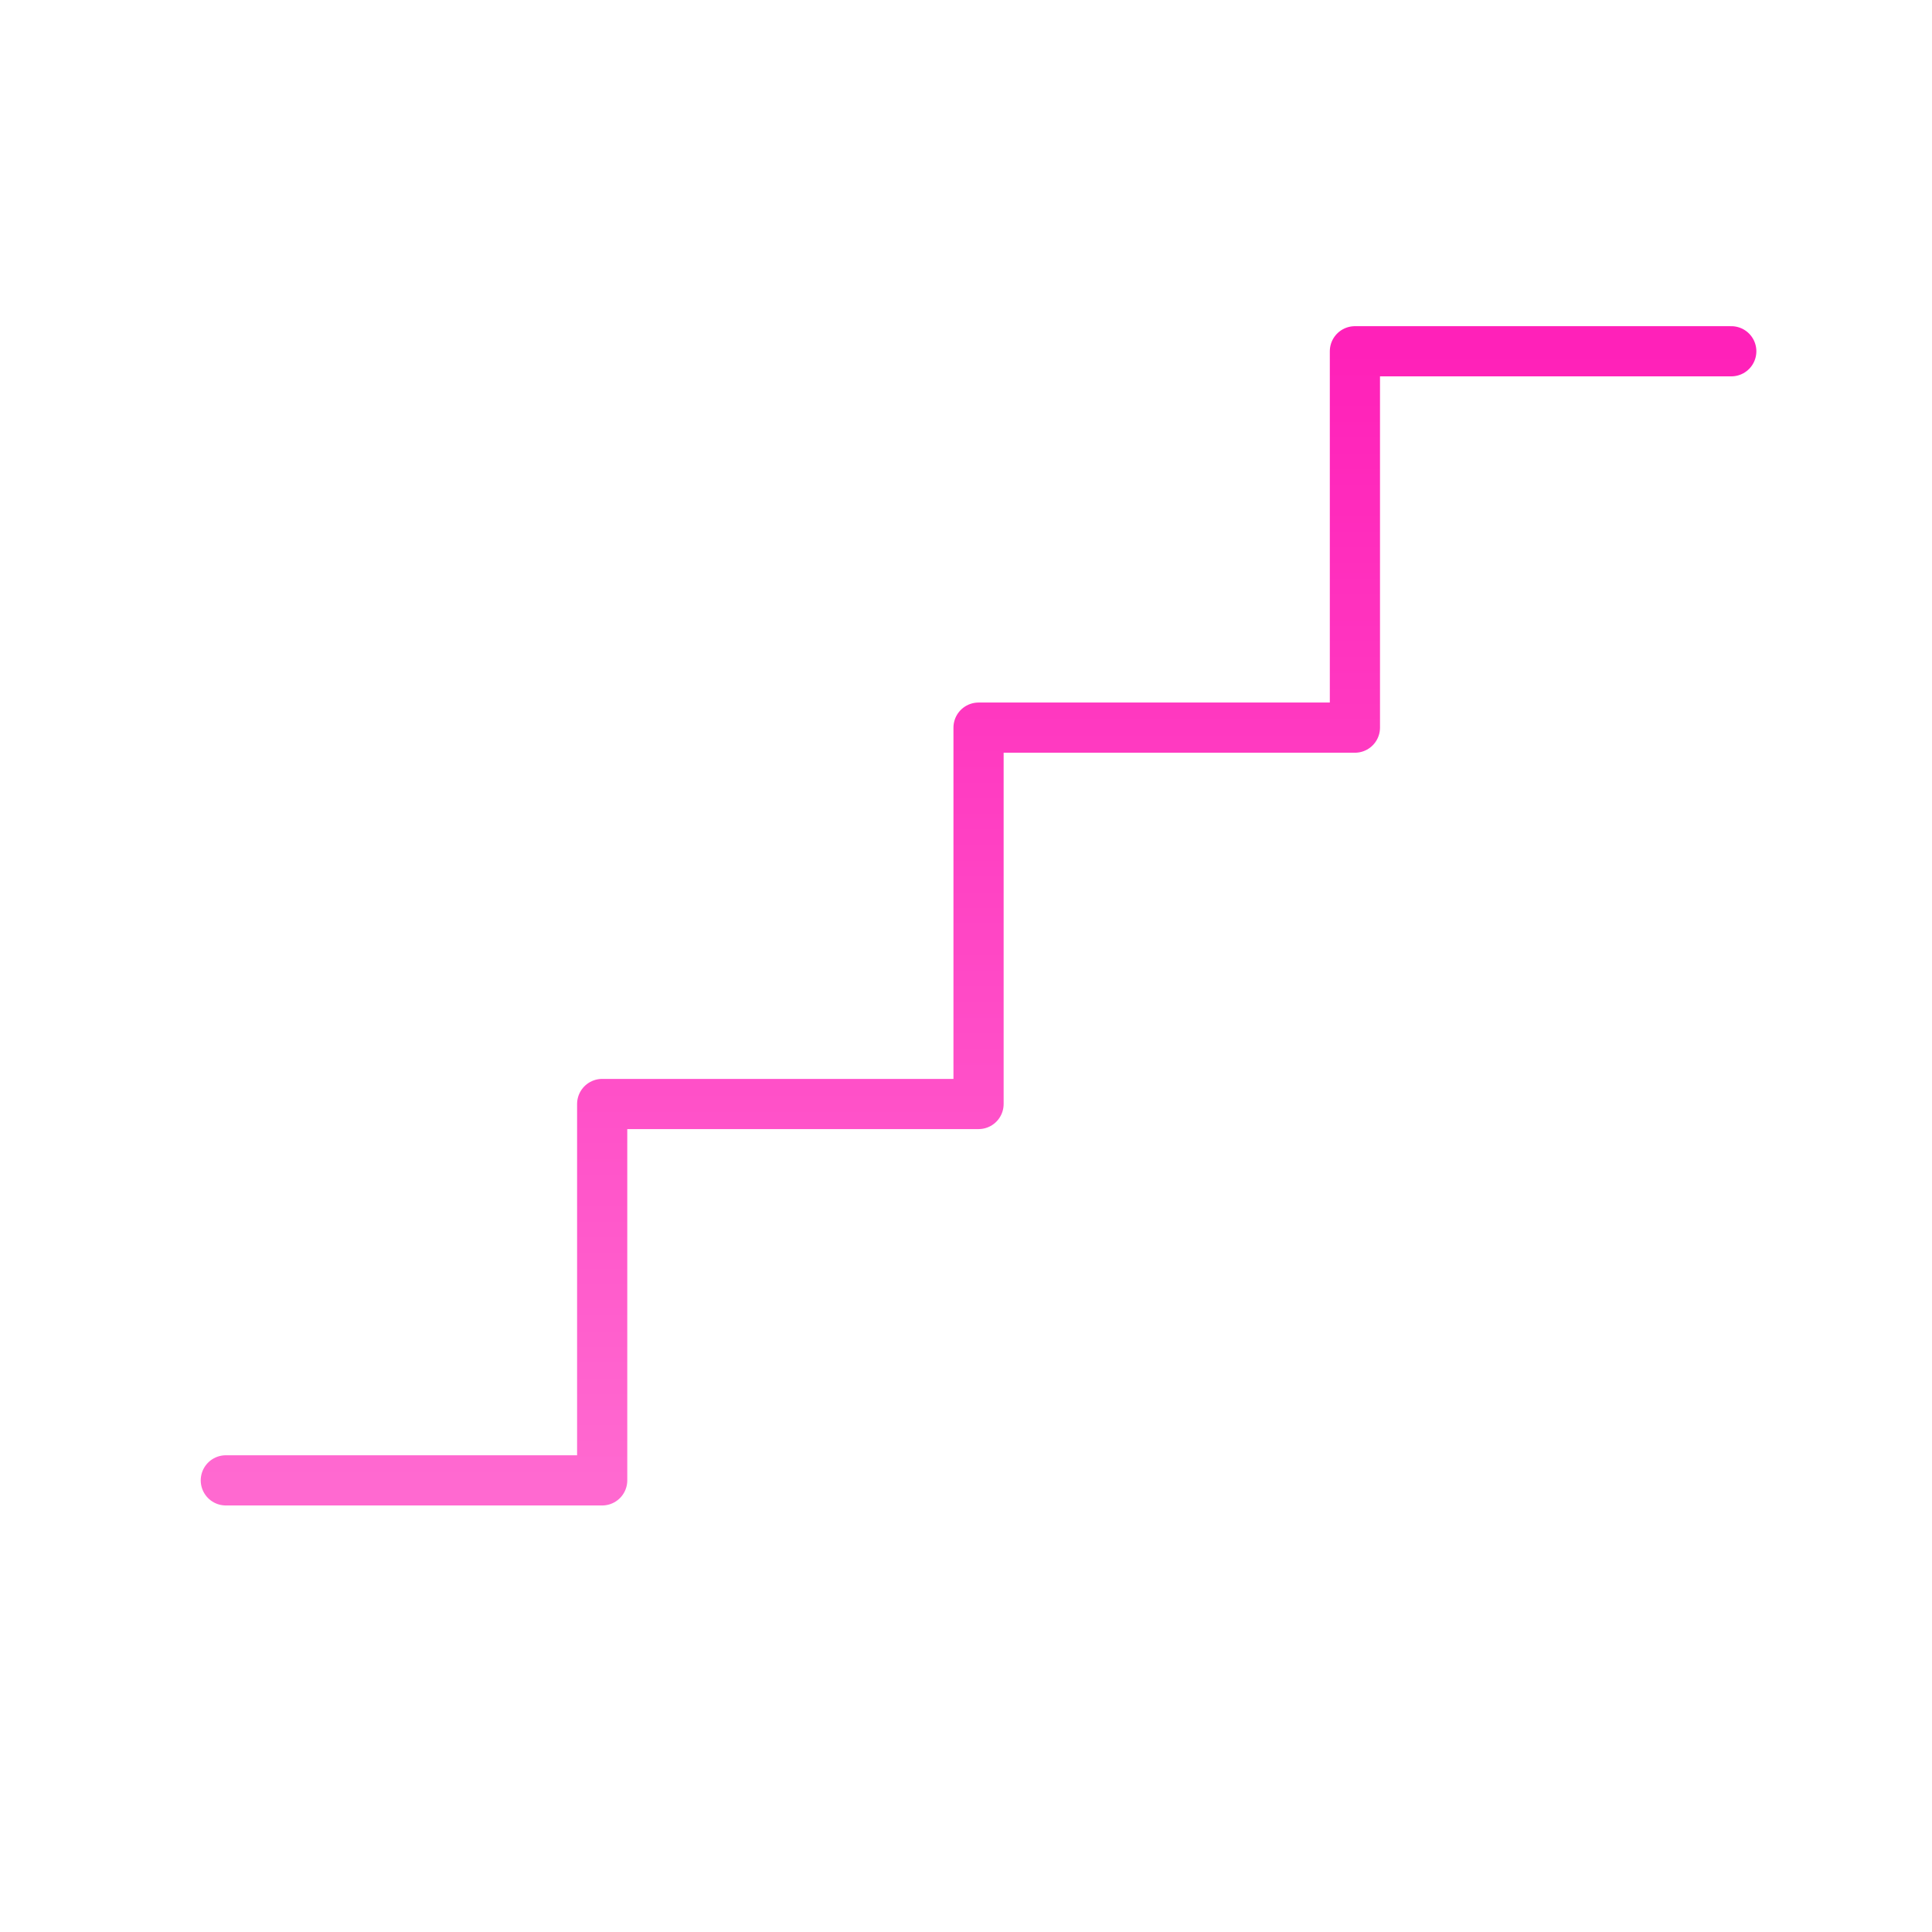 <svg width="77" height="77" viewBox="0 0 77 77" fill="none" xmlns="http://www.w3.org/2000/svg">
<g clip-path="url(#clip0_3847_5798)">
<path d="M69 14H54V29H39V44H24V59H9" stroke="url(#paint0_linear_3847_5798)" stroke-width="2" stroke-linecap="round" stroke-linejoin="round"/>
</g>
<defs>
<linearGradient id="paint0_linear_3847_5798" x1="39" y1="14" x2="39" y2="59" gradientUnits="userSpaceOnUse">
<stop stop-color="#FF21B9"/>
<stop offset="1" stop-color="#FF69D0"/>
</linearGradient>
<clipPath id="clip0_3847_5798">
<rect width="77" height="77" fill="white"/>
</clipPath>
</defs>
</svg>

